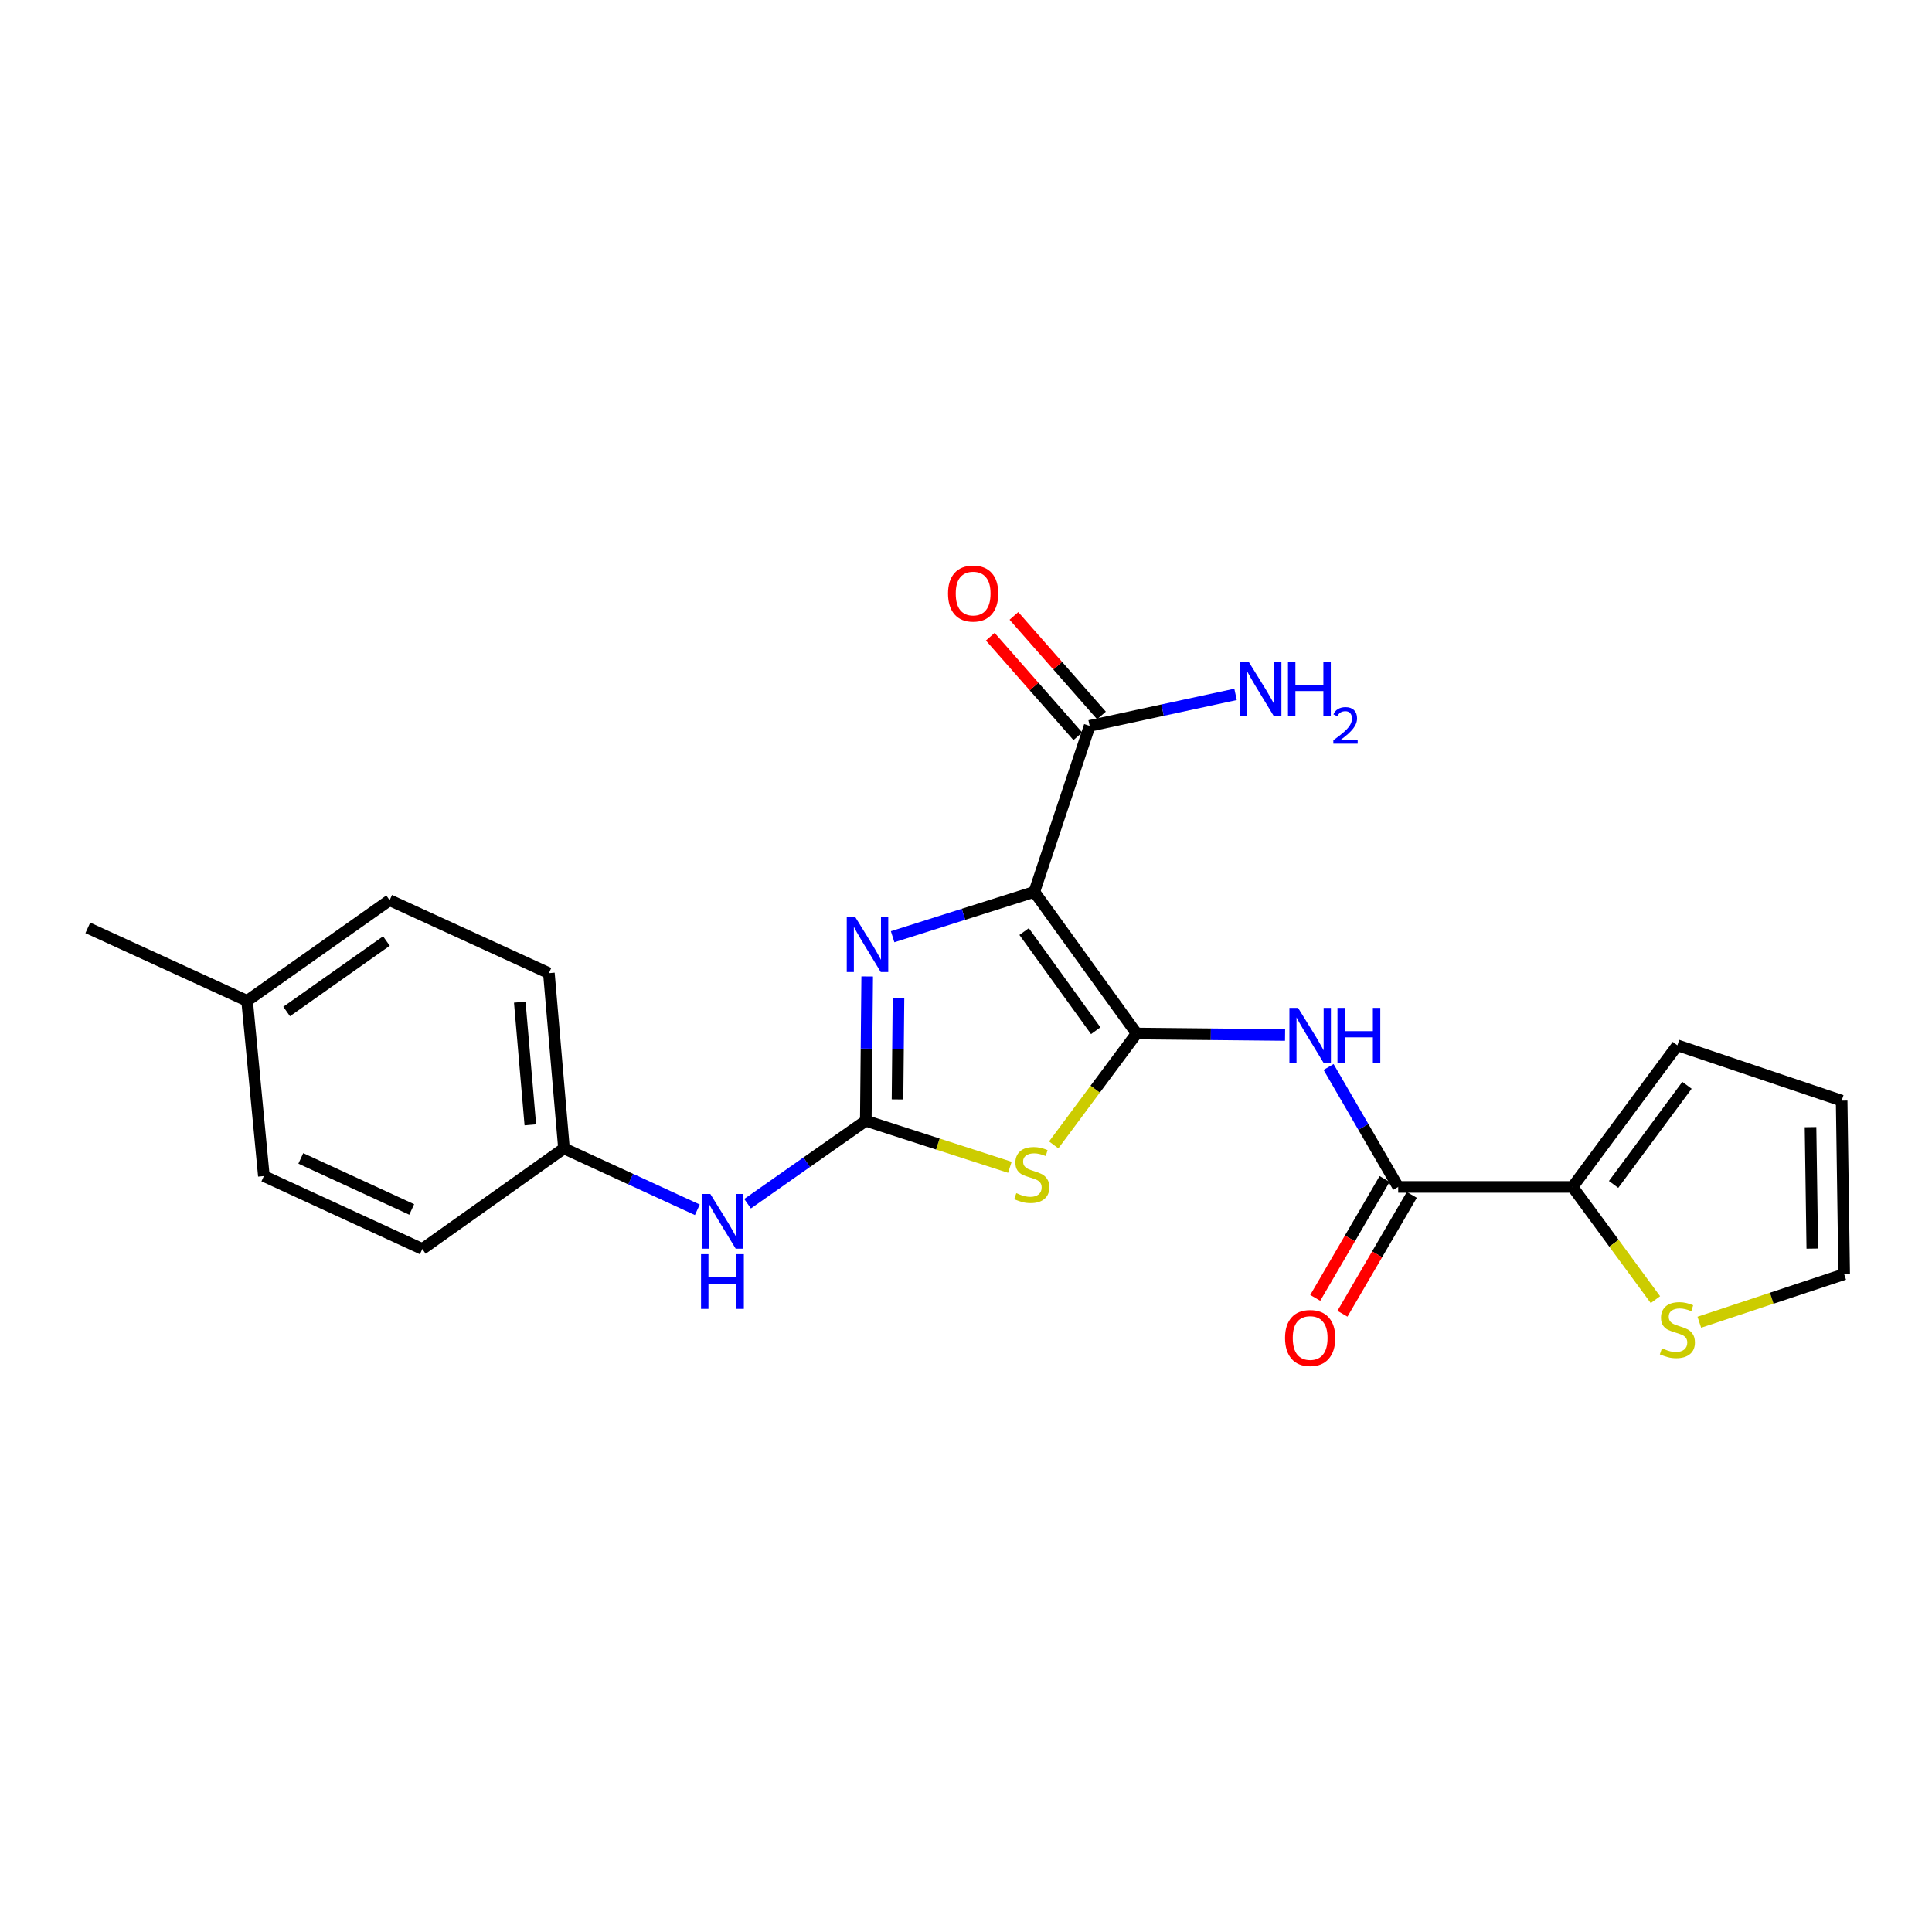 <?xml version='1.0' encoding='iso-8859-1'?>
<svg version='1.1' baseProfile='full'
              xmlns='http://www.w3.org/2000/svg'
                      xmlns:rdkit='http://www.rdkit.org/xml'
                      xmlns:xlink='http://www.w3.org/1999/xlink'
                  xml:space='preserve'
width='1000px' height='1000px' viewBox='0 0 1000 1000'>
<!-- END OF HEADER -->
<rect style='opacity:1.0;fill:#FFFFFF;stroke:none' width='1000' height='1000' x='0' y='0'> </rect>
<path class='bond-0' d='M 588.307,534.94 L 535.357,461.634' style='fill:none;fill-rule:evenodd;stroke:#000000;stroke-width:6px;stroke-linecap:butt;stroke-linejoin:miter;stroke-opacity:1' />
<path class='bond-0' d='M 567.146,533.492 L 530.081,482.178' style='fill:none;fill-rule:evenodd;stroke:#000000;stroke-width:6px;stroke-linecap:butt;stroke-linejoin:miter;stroke-opacity:1' />
<path class='bond-1' d='M 588.307,534.94 L 566.852,563.771' style='fill:none;fill-rule:evenodd;stroke:#000000;stroke-width:6px;stroke-linecap:butt;stroke-linejoin:miter;stroke-opacity:1' />
<path class='bond-1' d='M 566.852,563.771 L 545.396,592.601' style='fill:none;fill-rule:evenodd;stroke:#CCCC00;stroke-width:6px;stroke-linecap:butt;stroke-linejoin:miter;stroke-opacity:1' />
<path class='bond-4' d='M 588.307,534.94 L 626.729,535.324' style='fill:none;fill-rule:evenodd;stroke:#000000;stroke-width:6px;stroke-linecap:butt;stroke-linejoin:miter;stroke-opacity:1' />
<path class='bond-4' d='M 626.729,535.324 L 665.151,535.707' style='fill:none;fill-rule:evenodd;stroke:#0000FF;stroke-width:6px;stroke-linecap:butt;stroke-linejoin:miter;stroke-opacity:1' />
<path class='bond-3' d='M 535.357,461.634 L 498.689,473.242' style='fill:none;fill-rule:evenodd;stroke:#000000;stroke-width:6px;stroke-linecap:butt;stroke-linejoin:miter;stroke-opacity:1' />
<path class='bond-3' d='M 498.689,473.242 L 462.02,484.849' style='fill:none;fill-rule:evenodd;stroke:#0000FF;stroke-width:6px;stroke-linecap:butt;stroke-linejoin:miter;stroke-opacity:1' />
<path class='bond-6' d='M 535.357,461.634 L 564.002,375.71' style='fill:none;fill-rule:evenodd;stroke:#000000;stroke-width:6px;stroke-linecap:butt;stroke-linejoin:miter;stroke-opacity:1' />
<path class='bond-2' d='M 522.707,604.193 L 485.422,592.146' style='fill:none;fill-rule:evenodd;stroke:#CCCC00;stroke-width:6px;stroke-linecap:butt;stroke-linejoin:miter;stroke-opacity:1' />
<path class='bond-2' d='M 485.422,592.146 L 448.137,580.099' style='fill:none;fill-rule:evenodd;stroke:#000000;stroke-width:6px;stroke-linecap:butt;stroke-linejoin:miter;stroke-opacity:1' />
<path class='bond-8' d='M 448.137,580.099 L 417.539,601.571' style='fill:none;fill-rule:evenodd;stroke:#000000;stroke-width:6px;stroke-linecap:butt;stroke-linejoin:miter;stroke-opacity:1' />
<path class='bond-8' d='M 417.539,601.571 L 386.941,623.043' style='fill:none;fill-rule:evenodd;stroke:#0000FF;stroke-width:6px;stroke-linecap:butt;stroke-linejoin:miter;stroke-opacity:1' />
<path class='bond-23' d='M 448.137,580.099 L 448.497,542.752' style='fill:none;fill-rule:evenodd;stroke:#000000;stroke-width:6px;stroke-linecap:butt;stroke-linejoin:miter;stroke-opacity:1' />
<path class='bond-23' d='M 448.497,542.752 L 448.857,505.404' style='fill:none;fill-rule:evenodd;stroke:#0000FF;stroke-width:6px;stroke-linecap:butt;stroke-linejoin:miter;stroke-opacity:1' />
<path class='bond-23' d='M 464.551,569.052 L 464.803,542.909' style='fill:none;fill-rule:evenodd;stroke:#000000;stroke-width:6px;stroke-linecap:butt;stroke-linejoin:miter;stroke-opacity:1' />
<path class='bond-23' d='M 464.803,542.909 L 465.055,516.765' style='fill:none;fill-rule:evenodd;stroke:#0000FF;stroke-width:6px;stroke-linecap:butt;stroke-linejoin:miter;stroke-opacity:1' />
<path class='bond-5' d='M 687.671,552.266 L 705.687,583.313' style='fill:none;fill-rule:evenodd;stroke:#0000FF;stroke-width:6px;stroke-linecap:butt;stroke-linejoin:miter;stroke-opacity:1' />
<path class='bond-5' d='M 705.687,583.313 L 723.703,614.36' style='fill:none;fill-rule:evenodd;stroke:#000000;stroke-width:6px;stroke-linecap:butt;stroke-linejoin:miter;stroke-opacity:1' />
<path class='bond-7' d='M 723.703,614.36 L 813.949,614.36' style='fill:none;fill-rule:evenodd;stroke:#000000;stroke-width:6px;stroke-linecap:butt;stroke-linejoin:miter;stroke-opacity:1' />
<path class='bond-10' d='M 716.661,610.252 L 698.714,641.015' style='fill:none;fill-rule:evenodd;stroke:#000000;stroke-width:6px;stroke-linecap:butt;stroke-linejoin:miter;stroke-opacity:1' />
<path class='bond-10' d='M 698.714,641.015 L 680.767,671.778' style='fill:none;fill-rule:evenodd;stroke:#FF0000;stroke-width:6px;stroke-linecap:butt;stroke-linejoin:miter;stroke-opacity:1' />
<path class='bond-10' d='M 730.746,618.469 L 712.799,649.232' style='fill:none;fill-rule:evenodd;stroke:#000000;stroke-width:6px;stroke-linecap:butt;stroke-linejoin:miter;stroke-opacity:1' />
<path class='bond-10' d='M 712.799,649.232 L 694.852,679.995' style='fill:none;fill-rule:evenodd;stroke:#FF0000;stroke-width:6px;stroke-linecap:butt;stroke-linejoin:miter;stroke-opacity:1' />
<path class='bond-13' d='M 570.124,370.325 L 547.465,344.559' style='fill:none;fill-rule:evenodd;stroke:#000000;stroke-width:6px;stroke-linecap:butt;stroke-linejoin:miter;stroke-opacity:1' />
<path class='bond-13' d='M 547.465,344.559 L 524.806,318.792' style='fill:none;fill-rule:evenodd;stroke:#FF0000;stroke-width:6px;stroke-linecap:butt;stroke-linejoin:miter;stroke-opacity:1' />
<path class='bond-13' d='M 557.879,381.094 L 535.22,355.327' style='fill:none;fill-rule:evenodd;stroke:#000000;stroke-width:6px;stroke-linecap:butt;stroke-linejoin:miter;stroke-opacity:1' />
<path class='bond-13' d='M 535.22,355.327 L 512.561,329.56' style='fill:none;fill-rule:evenodd;stroke:#FF0000;stroke-width:6px;stroke-linecap:butt;stroke-linejoin:miter;stroke-opacity:1' />
<path class='bond-15' d='M 564.002,375.71 L 601.758,367.56' style='fill:none;fill-rule:evenodd;stroke:#000000;stroke-width:6px;stroke-linecap:butt;stroke-linejoin:miter;stroke-opacity:1' />
<path class='bond-15' d='M 601.758,367.56 L 639.514,359.411' style='fill:none;fill-rule:evenodd;stroke:#0000FF;stroke-width:6px;stroke-linecap:butt;stroke-linejoin:miter;stroke-opacity:1' />
<path class='bond-9' d='M 813.949,614.36 L 835.396,643.527' style='fill:none;fill-rule:evenodd;stroke:#000000;stroke-width:6px;stroke-linecap:butt;stroke-linejoin:miter;stroke-opacity:1' />
<path class='bond-9' d='M 835.396,643.527 L 856.843,672.693' style='fill:none;fill-rule:evenodd;stroke:#CCCC00;stroke-width:6px;stroke-linecap:butt;stroke-linejoin:miter;stroke-opacity:1' />
<path class='bond-11' d='M 813.949,614.36 L 868.213,541.046' style='fill:none;fill-rule:evenodd;stroke:#000000;stroke-width:6px;stroke-linecap:butt;stroke-linejoin:miter;stroke-opacity:1' />
<path class='bond-11' d='M 835.196,613.064 L 873.18,561.744' style='fill:none;fill-rule:evenodd;stroke:#000000;stroke-width:6px;stroke-linecap:butt;stroke-linejoin:miter;stroke-opacity:1' />
<path class='bond-16' d='M 360.937,626.187 L 326.426,610.3' style='fill:none;fill-rule:evenodd;stroke:#0000FF;stroke-width:6px;stroke-linecap:butt;stroke-linejoin:miter;stroke-opacity:1' />
<path class='bond-16' d='M 326.426,610.3 L 291.914,594.412' style='fill:none;fill-rule:evenodd;stroke:#000000;stroke-width:6px;stroke-linecap:butt;stroke-linejoin:miter;stroke-opacity:1' />
<path class='bond-12' d='M 879.567,684.389 L 917.056,671.954' style='fill:none;fill-rule:evenodd;stroke:#CCCC00;stroke-width:6px;stroke-linecap:butt;stroke-linejoin:miter;stroke-opacity:1' />
<path class='bond-12' d='M 917.056,671.954 L 954.545,659.52' style='fill:none;fill-rule:evenodd;stroke:#000000;stroke-width:6px;stroke-linecap:butt;stroke-linejoin:miter;stroke-opacity:1' />
<path class='bond-14' d='M 868.213,541.046 L 953.241,569.69' style='fill:none;fill-rule:evenodd;stroke:#000000;stroke-width:6px;stroke-linecap:butt;stroke-linejoin:miter;stroke-opacity:1' />
<path class='bond-24' d='M 954.545,659.52 L 953.241,569.69' style='fill:none;fill-rule:evenodd;stroke:#000000;stroke-width:6px;stroke-linecap:butt;stroke-linejoin:miter;stroke-opacity:1' />
<path class='bond-24' d='M 938.045,646.282 L 937.132,583.402' style='fill:none;fill-rule:evenodd;stroke:#000000;stroke-width:6px;stroke-linecap:butt;stroke-linejoin:miter;stroke-opacity:1' />
<path class='bond-18' d='M 291.914,594.412 L 218.591,646.493' style='fill:none;fill-rule:evenodd;stroke:#000000;stroke-width:6px;stroke-linecap:butt;stroke-linejoin:miter;stroke-opacity:1' />
<path class='bond-19' d='M 291.914,594.412 L 284.105,503.704' style='fill:none;fill-rule:evenodd;stroke:#000000;stroke-width:6px;stroke-linecap:butt;stroke-linejoin:miter;stroke-opacity:1' />
<path class='bond-19' d='M 274.497,582.205 L 269.031,518.709' style='fill:none;fill-rule:evenodd;stroke:#000000;stroke-width:6px;stroke-linecap:butt;stroke-linejoin:miter;stroke-opacity:1' />
<path class='bond-17' d='M 127.901,518.027 L 201.677,465.946' style='fill:none;fill-rule:evenodd;stroke:#000000;stroke-width:6px;stroke-linecap:butt;stroke-linejoin:miter;stroke-opacity:1' />
<path class='bond-17' d='M 148.371,523.536 L 200.015,487.08' style='fill:none;fill-rule:evenodd;stroke:#000000;stroke-width:6px;stroke-linecap:butt;stroke-linejoin:miter;stroke-opacity:1' />
<path class='bond-22' d='M 127.901,518.027 L 45.455,480.269' style='fill:none;fill-rule:evenodd;stroke:#000000;stroke-width:6px;stroke-linecap:butt;stroke-linejoin:miter;stroke-opacity:1' />
<path class='bond-25' d='M 127.901,518.027 L 136.579,608.735' style='fill:none;fill-rule:evenodd;stroke:#000000;stroke-width:6px;stroke-linecap:butt;stroke-linejoin:miter;stroke-opacity:1' />
<path class='bond-21' d='M 218.591,646.493 L 136.579,608.735' style='fill:none;fill-rule:evenodd;stroke:#000000;stroke-width:6px;stroke-linecap:butt;stroke-linejoin:miter;stroke-opacity:1' />
<path class='bond-21' d='M 213.108,626.017 L 155.7,599.587' style='fill:none;fill-rule:evenodd;stroke:#000000;stroke-width:6px;stroke-linecap:butt;stroke-linejoin:miter;stroke-opacity:1' />
<path class='bond-20' d='M 284.105,503.704 L 201.677,465.946' style='fill:none;fill-rule:evenodd;stroke:#000000;stroke-width:6px;stroke-linecap:butt;stroke-linejoin:miter;stroke-opacity:1' />
<path  class='atom-2' d='M 526.044 617.576
Q 526.364 617.696, 527.684 618.256
Q 529.004 618.816, 530.444 619.176
Q 531.924 619.496, 533.364 619.496
Q 536.044 619.496, 537.604 618.216
Q 539.164 616.896, 539.164 614.616
Q 539.164 613.056, 538.364 612.096
Q 537.604 611.136, 536.404 610.616
Q 535.204 610.096, 533.204 609.496
Q 530.684 608.736, 529.164 608.016
Q 527.684 607.296, 526.604 605.776
Q 525.564 604.256, 525.564 601.696
Q 525.564 598.136, 527.964 595.936
Q 530.404 593.736, 535.204 593.736
Q 538.484 593.736, 542.204 595.296
L 541.284 598.376
Q 537.884 596.976, 535.324 596.976
Q 532.564 596.976, 531.044 598.136
Q 529.524 599.256, 529.564 601.216
Q 529.564 602.736, 530.324 603.656
Q 531.124 604.576, 532.244 605.096
Q 533.404 605.616, 535.324 606.216
Q 537.884 607.016, 539.404 607.816
Q 540.924 608.616, 542.004 610.256
Q 543.124 611.856, 543.124 614.616
Q 543.124 618.536, 540.484 620.656
Q 537.884 622.736, 533.524 622.736
Q 531.004 622.736, 529.084 622.176
Q 527.204 621.656, 524.964 620.736
L 526.044 617.576
' fill='#CCCC00'/>
<path  class='atom-4' d='M 442.756 474.805
L 452.036 489.805
Q 452.956 491.285, 454.436 493.965
Q 455.916 496.645, 455.996 496.805
L 455.996 474.805
L 459.756 474.805
L 459.756 503.125
L 455.876 503.125
L 445.916 486.725
Q 444.756 484.805, 443.516 482.605
Q 442.316 480.405, 441.956 479.725
L 441.956 503.125
L 438.276 503.125
L 438.276 474.805
L 442.756 474.805
' fill='#0000FF'/>
<path  class='atom-5' d='M 671.877 521.677
L 681.157 536.677
Q 682.077 538.157, 683.557 540.837
Q 685.037 543.517, 685.117 543.677
L 685.117 521.677
L 688.877 521.677
L 688.877 549.997
L 684.997 549.997
L 675.037 533.597
Q 673.877 531.677, 672.637 529.477
Q 671.437 527.277, 671.077 526.597
L 671.077 549.997
L 667.397 549.997
L 667.397 521.677
L 671.877 521.677
' fill='#0000FF'/>
<path  class='atom-5' d='M 692.277 521.677
L 696.117 521.677
L 696.117 533.717
L 710.597 533.717
L 710.597 521.677
L 714.437 521.677
L 714.437 549.997
L 710.597 549.997
L 710.597 536.917
L 696.117 536.917
L 696.117 549.997
L 692.277 549.997
L 692.277 521.677
' fill='#0000FF'/>
<path  class='atom-9' d='M 367.675 618.01
L 376.955 633.01
Q 377.875 634.49, 379.355 637.17
Q 380.835 639.85, 380.915 640.01
L 380.915 618.01
L 384.675 618.01
L 384.675 646.33
L 380.795 646.33
L 370.835 629.93
Q 369.675 628.01, 368.435 625.81
Q 367.235 623.61, 366.875 622.93
L 366.875 646.33
L 363.195 646.33
L 363.195 618.01
L 367.675 618.01
' fill='#0000FF'/>
<path  class='atom-9' d='M 362.855 649.162
L 366.695 649.162
L 366.695 661.202
L 381.175 661.202
L 381.175 649.162
L 385.015 649.162
L 385.015 677.482
L 381.175 677.482
L 381.175 664.402
L 366.695 664.402
L 366.695 677.482
L 362.855 677.482
L 362.855 649.162
' fill='#0000FF'/>
<path  class='atom-10' d='M 860.213 697.875
Q 860.533 697.995, 861.853 698.555
Q 863.173 699.115, 864.613 699.475
Q 866.093 699.795, 867.533 699.795
Q 870.213 699.795, 871.773 698.515
Q 873.333 697.195, 873.333 694.915
Q 873.333 693.355, 872.533 692.395
Q 871.773 691.435, 870.573 690.915
Q 869.373 690.395, 867.373 689.795
Q 864.853 689.035, 863.333 688.315
Q 861.853 687.595, 860.773 686.075
Q 859.733 684.555, 859.733 681.995
Q 859.733 678.435, 862.133 676.235
Q 864.573 674.035, 869.373 674.035
Q 872.653 674.035, 876.373 675.595
L 875.453 678.675
Q 872.053 677.275, 869.493 677.275
Q 866.733 677.275, 865.213 678.435
Q 863.693 679.555, 863.733 681.515
Q 863.733 683.035, 864.493 683.955
Q 865.293 684.875, 866.413 685.395
Q 867.573 685.915, 869.493 686.515
Q 872.053 687.315, 873.573 688.115
Q 875.093 688.915, 876.173 690.555
Q 877.293 692.155, 877.293 694.915
Q 877.293 698.835, 874.653 700.955
Q 872.053 703.035, 867.693 703.035
Q 865.173 703.035, 863.253 702.475
Q 861.373 701.955, 859.133 701.035
L 860.213 697.875
' fill='#CCCC00'/>
<path  class='atom-11' d='M 665.137 692.547
Q 665.137 685.747, 668.497 681.947
Q 671.857 678.147, 678.137 678.147
Q 684.417 678.147, 687.777 681.947
Q 691.137 685.747, 691.137 692.547
Q 691.137 699.427, 687.737 703.347
Q 684.337 707.227, 678.137 707.227
Q 671.897 707.227, 668.497 703.347
Q 665.137 699.467, 665.137 692.547
M 678.137 704.027
Q 682.457 704.027, 684.777 701.147
Q 687.137 698.227, 687.137 692.547
Q 687.137 686.987, 684.777 684.187
Q 682.457 681.347, 678.137 681.347
Q 673.817 681.347, 671.457 684.147
Q 669.137 686.947, 669.137 692.547
Q 669.137 698.267, 671.457 701.147
Q 673.817 704.027, 678.137 704.027
' fill='#FF0000'/>
<path  class='atom-14' d='M 490.696 307.213
Q 490.696 300.413, 494.056 296.613
Q 497.416 292.813, 503.696 292.813
Q 509.976 292.813, 513.336 296.613
Q 516.696 300.413, 516.696 307.213
Q 516.696 314.093, 513.296 318.013
Q 509.896 321.893, 503.696 321.893
Q 497.456 321.893, 494.056 318.013
Q 490.696 314.133, 490.696 307.213
M 503.696 318.693
Q 508.016 318.693, 510.336 315.813
Q 512.696 312.893, 512.696 307.213
Q 512.696 301.653, 510.336 298.853
Q 508.016 296.013, 503.696 296.013
Q 499.376 296.013, 497.016 298.813
Q 494.696 301.613, 494.696 307.213
Q 494.696 312.933, 497.016 315.813
Q 499.376 318.693, 503.696 318.693
' fill='#FF0000'/>
<path  class='atom-16' d='M 646.258 342.444
L 655.538 357.444
Q 656.458 358.924, 657.938 361.604
Q 659.418 364.284, 659.498 364.444
L 659.498 342.444
L 663.258 342.444
L 663.258 370.764
L 659.378 370.764
L 649.418 354.364
Q 648.258 352.444, 647.018 350.244
Q 645.818 348.044, 645.458 347.364
L 645.458 370.764
L 641.778 370.764
L 641.778 342.444
L 646.258 342.444
' fill='#0000FF'/>
<path  class='atom-16' d='M 666.658 342.444
L 670.498 342.444
L 670.498 354.484
L 684.978 354.484
L 684.978 342.444
L 688.818 342.444
L 688.818 370.764
L 684.978 370.764
L 684.978 357.684
L 670.498 357.684
L 670.498 370.764
L 666.658 370.764
L 666.658 342.444
' fill='#0000FF'/>
<path  class='atom-16' d='M 690.19 369.77
Q 690.877 368.002, 692.514 367.025
Q 694.15 366.022, 696.421 366.022
Q 699.246 366.022, 700.83 367.553
Q 702.414 369.084, 702.414 371.803
Q 702.414 374.575, 700.354 377.162
Q 698.322 379.75, 694.098 382.812
L 702.73 382.812
L 702.73 384.924
L 690.138 384.924
L 690.138 383.155
Q 693.622 380.674, 695.682 378.826
Q 697.767 376.978, 698.77 375.314
Q 699.774 373.651, 699.774 371.935
Q 699.774 370.14, 698.876 369.137
Q 697.978 368.134, 696.421 368.134
Q 694.916 368.134, 693.913 368.741
Q 692.91 369.348, 692.197 370.694
L 690.19 369.77
' fill='#0000FF'/>
</svg>
